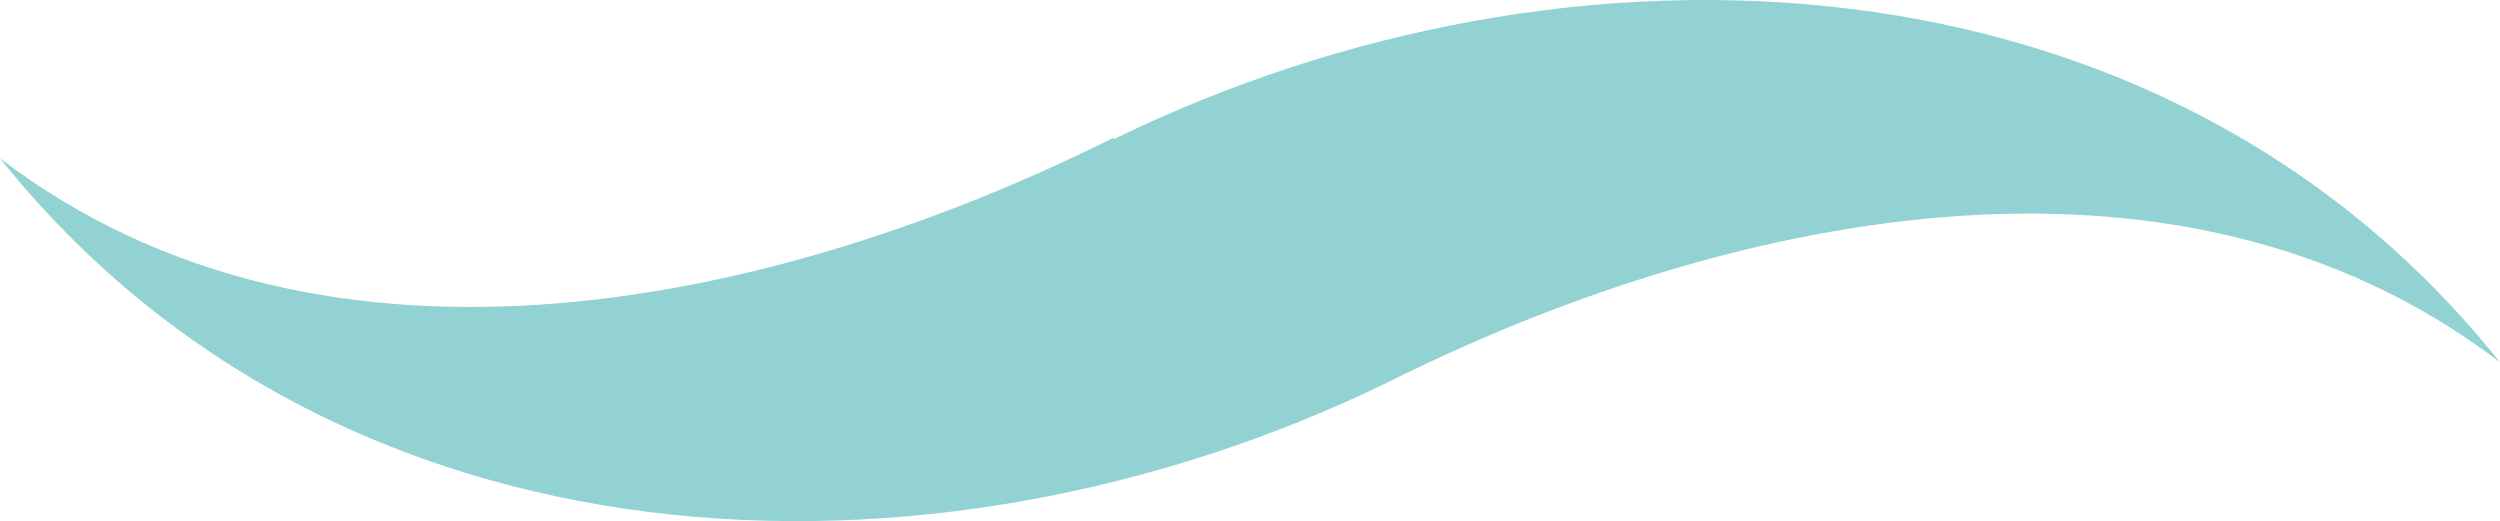 <?xml version="1.0" encoding="UTF-8"?>
<svg xmlns="http://www.w3.org/2000/svg" width="26.591" height="5.543" version="1.1" viewBox="0 0 26.591 5.543">
  <!-- Generator: Adobe Illustrator 29.1.0, SVG Export Plug-In . SVG Version: 2.1.0 Build 142)  -->
  <g isolation="isolate">
    <g id="_レイヤー_1" data-name="レイヤー_1">
      <path d="M11.848,1.48v-.017c-3.493,1.745-8.357,2.885-11.848.221,3.598,4.498,9.912,4.74,14.75,2.388,3.486-1.745,8.358-2.882,11.841-.218C23.003-.642,16.687-.883,11.848,1.48" fill="#93d2d3" mix-blend-mode="multiply"/>
    </g>
  </g>
</svg>